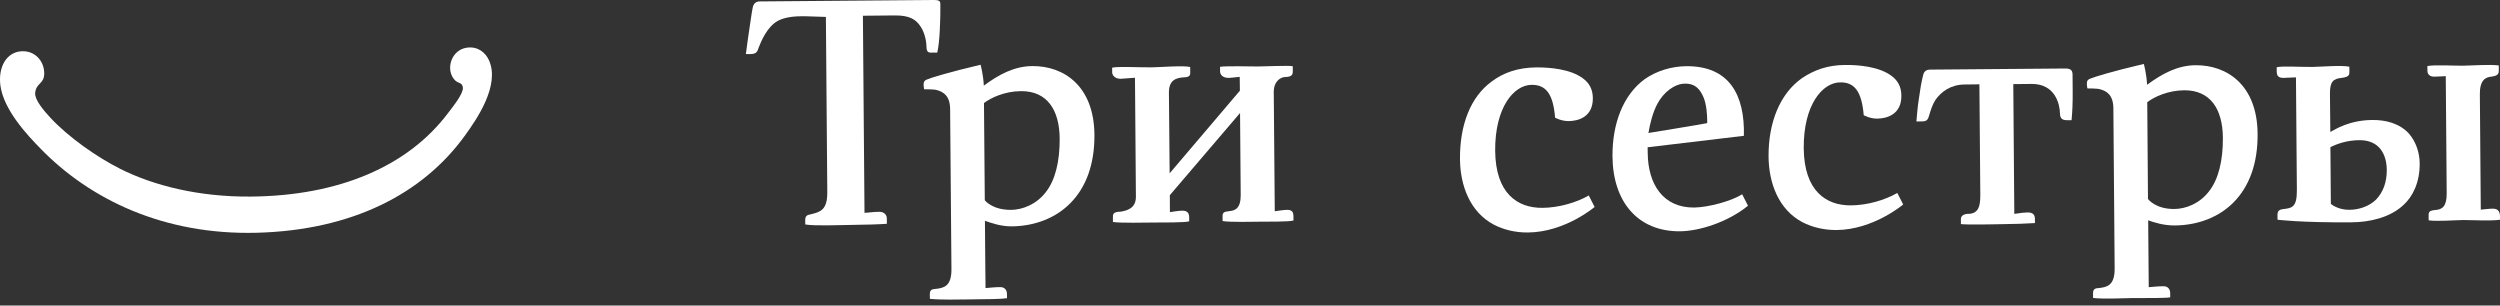 <?xml version="1.0" encoding="UTF-8"?> <svg xmlns="http://www.w3.org/2000/svg" width="180" height="22" viewBox="0 0 180 22" fill="none"><rect x="0" y="0" width="180" height="22" fill="#333333" stroke="none"/><path d="M35.198 4.324C34.956 3.796 34.419 3.32 33.611 3.433C32.457 3.595 32.051 5.063 32.761 5.78C32.995 6.015 33.286 5.924 33.327 6.309C33.374 6.729 32.627 7.659 32.271 8.125C29.374 11.985 24.387 14.104 18.045 14.154C14.298 14.186 11.03 13.353 8.645 12.151C6.986 11.316 4.944 9.894 3.618 8.466C3.177 7.991 2.503 7.204 2.532 6.716C2.578 5.961 3.191 6.072 3.185 5.276C3.175 4.344 2.472 3.63 1.539 3.692C0.469 3.761 -0.142 4.821 0.028 6.152C0.259 7.924 2.003 9.765 2.924 10.705C6.485 14.367 11.794 16.928 18.469 16.759C25.306 16.584 30.44 13.991 33.509 9.715C34.301 8.613 36.035 6.134 35.198 4.324Z" fill="white"></path><path d="M74.328 4.758C73.01 4.767 71.891 5.385 70.835 6.166C70.801 5.394 70.603 4.661 70.603 4.661C68.229 5.224 67.074 5.585 66.753 5.719C66.5 5.816 66.5 5.948 66.501 6.17L66.536 6.427C66.536 6.427 67.243 6.421 67.436 6.48C67.918 6.608 68.403 6.893 68.409 7.855L68.504 19.382C68.515 20.634 67.936 20.737 67.357 20.803C67.007 20.809 66.945 20.969 66.945 21.194L66.953 21.517C67.784 21.602 69.132 21.561 69.71 21.558C71.091 21.544 72.116 21.536 72.505 21.47L72.499 21.148C72.499 20.926 72.368 20.669 72.016 20.671C71.595 20.675 71.371 20.709 70.959 20.743L70.943 19.332L70.915 15.897C71.368 16.05 72.043 16.304 72.846 16.298C74.517 16.282 76.021 15.69 77.07 14.623C78.185 13.493 78.816 11.85 78.799 9.699C78.77 6.198 76.603 4.739 74.328 4.758ZM75.297 13.834C74.631 14.704 73.637 15.101 72.804 15.111C71.423 15.121 70.905 14.417 70.905 14.417L70.846 7.419C71.359 7.028 72.349 6.57 73.507 6.562C75.4 6.546 76.28 7.92 76.297 9.974C76.308 11.646 75.966 12.995 75.297 13.834Z" fill="white"></path><path d="M90.573 4.786C90.056 4.789 88.387 4.739 87.845 4.808V5.13C87.845 5.353 88.013 5.613 88.462 5.607C88.717 5.603 89.102 5.538 89.26 5.534L89.272 6.53L84.214 12.478L84.162 6.667C84.158 5.769 84.672 5.607 85.213 5.569C85.76 5.563 85.698 5.337 85.695 5.115L85.693 4.824C85.24 4.701 83.411 4.846 82.903 4.85C82.031 4.856 80.522 4.771 80.074 4.872L80.077 5.224C80.077 5.35 80.209 5.673 80.686 5.673C80.948 5.669 81.556 5.597 81.717 5.597L81.727 6.659L81.785 14.14C81.794 14.904 81.313 15.135 80.7 15.24C80.125 15.242 80.127 15.437 80.129 15.658L80.132 15.982C80.647 16.069 82.506 16.026 83.022 16.022C83.535 16.02 85.398 16.032 85.622 15.935L85.621 15.65C85.621 15.421 85.55 15.165 85.133 15.168C84.813 15.174 84.491 15.24 84.234 15.274L84.227 14.053L89.284 8.135L89.331 14.047C89.338 15.007 88.922 15.17 88.505 15.201C88.09 15.242 88.022 15.336 88.025 15.562L88.027 15.918C88.673 16.009 90.148 15.966 90.664 15.962C91.176 15.96 92.91 15.972 93.131 15.875L93.129 15.553C93.124 15.33 93.065 15.105 92.678 15.109C92.424 15.111 92.036 15.175 91.783 15.211L91.714 6.994L91.71 6.636C91.707 5.805 92.25 5.547 92.536 5.544C93.082 5.538 93.082 5.313 93.081 5.091L93.078 4.767C92.756 4.705 91.088 4.784 90.573 4.786Z" fill="white"></path><path d="M66.998 3.788H67.48C67.666 3.077 67.715 1.311 67.707 0.348C67.704 0.125 67.704 -0.004 67.224 7.75815e-05L54.703 0.103C54.447 0.103 54.254 0.235 54.194 0.554C54.128 0.845 53.947 2.164 53.827 2.965C53.798 3.128 53.704 3.864 53.703 3.894H54.029C54.507 3.891 54.538 3.666 54.631 3.409C54.793 2.993 55.23 1.926 55.997 1.506C56.352 1.309 56.928 1.174 57.663 1.172C57.73 1.168 58.114 1.164 59.464 1.218L59.565 13.835C59.576 15.12 59.062 15.255 58.424 15.418C58.103 15.484 57.975 15.519 57.976 15.873L57.979 16.16C58.623 16.279 60.483 16.204 60.93 16.201C62.313 16.188 63.405 16.148 63.854 16.113L63.851 15.697C63.846 15.537 63.717 15.246 63.3 15.249C62.787 15.255 62.529 15.321 62.244 15.321L62.129 1.133L64.439 1.111C65.469 1.105 65.952 1.393 66.274 1.9C66.634 2.414 66.707 3.15 66.707 3.347C66.707 3.568 66.742 3.793 66.998 3.788Z" fill="white"></path><path d="M111.059 14.965C109.261 14.981 107.68 13.935 107.652 10.852C107.631 7.734 108.994 6.118 110.278 6.108C111.275 6.102 111.825 6.707 111.967 8.475C111.967 8.475 112.421 8.723 112.936 8.719C113.638 8.716 114.696 8.423 114.685 7.069C114.682 6.428 114.421 5.981 114.001 5.665C113.095 4.963 111.555 4.847 110.621 4.853C109.31 4.862 108.246 5.225 107.386 5.88C105.884 6.982 105.102 8.976 105.119 11.453C105.134 13.344 105.827 15.265 107.566 16.18C108.246 16.53 109.08 16.749 110.012 16.739C112.678 16.719 114.813 14.902 114.813 14.902L114.391 14.074C113.496 14.593 112.214 14.956 111.059 14.965Z" fill="white"></path><path d="M133.276 14.787C131.478 14.803 129.895 13.754 129.869 10.671C129.844 7.555 131.212 5.94 132.496 5.93C133.492 5.921 134.04 6.527 134.188 8.294C134.188 8.294 134.636 8.545 135.149 8.541C135.858 8.535 136.913 8.241 136.898 6.889C136.898 6.249 136.638 5.802 136.215 5.483C135.313 4.785 133.772 4.666 132.841 4.678C131.588 4.684 130.595 5.048 129.733 5.634C128.167 6.738 127.321 8.798 127.336 11.272C127.354 13.167 128.044 15.088 129.784 16.003C130.463 16.351 131.297 16.568 132.23 16.562C134.893 16.54 137.03 14.722 137.03 14.722L136.606 13.892C135.711 14.414 134.431 14.778 133.276 14.787Z" fill="white"></path><path d="M170.822 8.639C169.154 8.651 168.162 9.301 167.783 9.502L167.757 6.741C167.749 5.868 168.004 5.673 168.586 5.608C169.156 5.54 169.156 5.379 169.156 5.151L169.153 4.804C168.639 4.679 167.006 4.815 166.486 4.819C165.622 4.828 164.339 4.741 163.923 4.841L163.925 5.164C163.928 5.389 163.993 5.612 164.407 5.608C164.728 5.604 164.987 5.573 165.309 5.57L165.375 13.691C165.386 14.943 164.998 14.981 164.424 15.05C164.07 15.084 163.974 15.213 163.978 15.501L163.983 15.82C163.983 15.82 165.648 16.036 169.343 16.006C170.627 15.996 172.1 15.66 173.058 14.752C173.693 14.171 174.231 13.169 174.217 11.76C174.213 10.987 173.948 10.22 173.468 9.647C172.754 8.848 171.72 8.633 170.822 8.639ZM171.062 14.386C170.519 14.9 169.782 15.103 169.143 15.106C168.31 15.113 167.79 14.668 167.821 14.668L167.79 10.589C168.267 10.363 168.972 10.098 169.874 10.092C171.38 10.081 171.839 11.2 171.848 12.226C171.855 13.093 171.601 13.832 171.062 14.386Z" fill="white"></path><path d="M179.374 5.52C179.914 5.451 179.914 5.26 179.914 5.031L179.911 4.712C179.265 4.622 177.825 4.729 177.312 4.731C176.604 4.737 175.384 4.653 174.772 4.753L174.775 5.107C174.779 5.399 175.004 5.52 175.26 5.52C175.519 5.52 175.937 5.483 176.095 5.483L176.162 13.891C176.174 14.857 175.853 15.084 175.338 15.122C174.859 15.153 174.859 15.316 174.859 15.545L174.864 15.864C175.475 15.955 176.696 15.849 177.403 15.842C177.916 15.839 179.389 15.923 180 15.82V15.567C179.996 15.213 179.833 15.02 179.483 15.024C179.224 15.024 179.031 15.06 178.616 15.095L178.55 6.779C178.541 5.781 178.951 5.552 179.374 5.52Z" fill="white"></path><path d="M121.973 14.943C119.727 14.959 118.653 13.241 118.636 11.018L118.629 10.604L125.56 9.778C125.632 6.85 124.524 4.741 121.41 4.766C120.348 4.775 119.261 5.107 118.429 5.692C116.869 6.828 116.081 8.888 116.099 11.264C116.125 14.509 117.91 16.677 120.96 16.653C122.372 16.639 124.422 15.983 125.856 14.812L125.434 13.986C124.696 14.47 123.001 14.931 121.973 14.943ZM119.343 7.452C119.784 6.644 120.554 6.028 121.323 6.022C122.095 6.014 122.418 6.462 122.652 7.004C122.875 7.518 122.914 8.287 122.918 8.641L122.92 8.864C122.439 8.967 118.687 9.575 118.687 9.575C118.811 8.864 118.996 8.094 119.343 7.452Z" fill="white"></path><path d="M148.704 4.932L138.981 5.012C138.692 5.012 138.527 5.141 138.468 5.401C138.341 5.883 138.249 6.462 138.16 7.105C138.069 7.652 138.009 8.426 137.981 8.745L138.365 8.742C138.623 8.739 138.782 8.705 138.875 8.385C139.001 7.965 139.123 7.549 139.35 7.193C139.791 6.579 140.464 6.091 141.458 6.084L142.517 6.072L142.582 14.008C142.586 14.39 142.553 14.649 142.497 14.843C142.368 15.292 142.014 15.392 141.757 15.395C141.403 15.395 141.183 15.526 141.183 15.782L141.186 16.136C141.829 16.195 143.339 16.149 143.852 16.146C145.007 16.133 146.036 16.098 146.517 16.061L146.515 15.77C146.513 15.545 146.444 15.292 145.993 15.295C145.771 15.297 145.486 15.329 145.03 15.4L144.957 6.056L146.272 6.043C148.011 6.028 148.31 7.571 148.315 8.147C148.32 8.598 148.544 8.66 148.899 8.654H149.152C149.215 8.008 149.238 7.402 149.233 6.566L149.224 5.379C149.221 5.091 149.123 4.932 148.704 4.932Z" fill="white"></path><path d="M158.081 4.696C156.763 4.706 155.643 5.327 154.589 6.106C154.556 5.332 154.356 4.603 154.356 4.603C151.98 5.163 150.828 5.529 150.51 5.658C150.252 5.754 150.252 5.883 150.256 6.108L150.288 6.366C150.288 6.366 150.995 6.362 151.19 6.422C151.67 6.547 152.154 6.828 152.163 7.794L152.255 19.324C152.266 20.573 151.689 20.676 151.11 20.741C150.759 20.746 150.695 20.903 150.698 21.132L150.703 21.454C151.537 21.543 152.885 21.467 153.463 21.463C154.844 21.451 155.873 21.473 156.255 21.408V21.089C156.25 20.863 156.119 20.602 155.768 20.61C155.351 20.612 155.125 20.646 154.709 20.678L154.669 15.863C155.117 16.023 155.791 16.239 156.596 16.233C158.269 16.217 159.772 15.631 160.825 14.563C161.939 13.43 162.567 11.787 162.547 9.633C162.521 6.134 160.358 4.678 158.081 4.696ZM159.048 13.776C158.383 14.649 157.39 15.041 156.557 15.047C155.174 15.059 154.654 14.327 154.654 14.327L154.602 7.359C155.11 6.967 156.104 6.51 157.26 6.5C159.154 6.488 160.028 7.859 160.048 9.913C160.061 11.585 159.718 12.933 159.048 13.776Z" fill="white"></path></svg> 